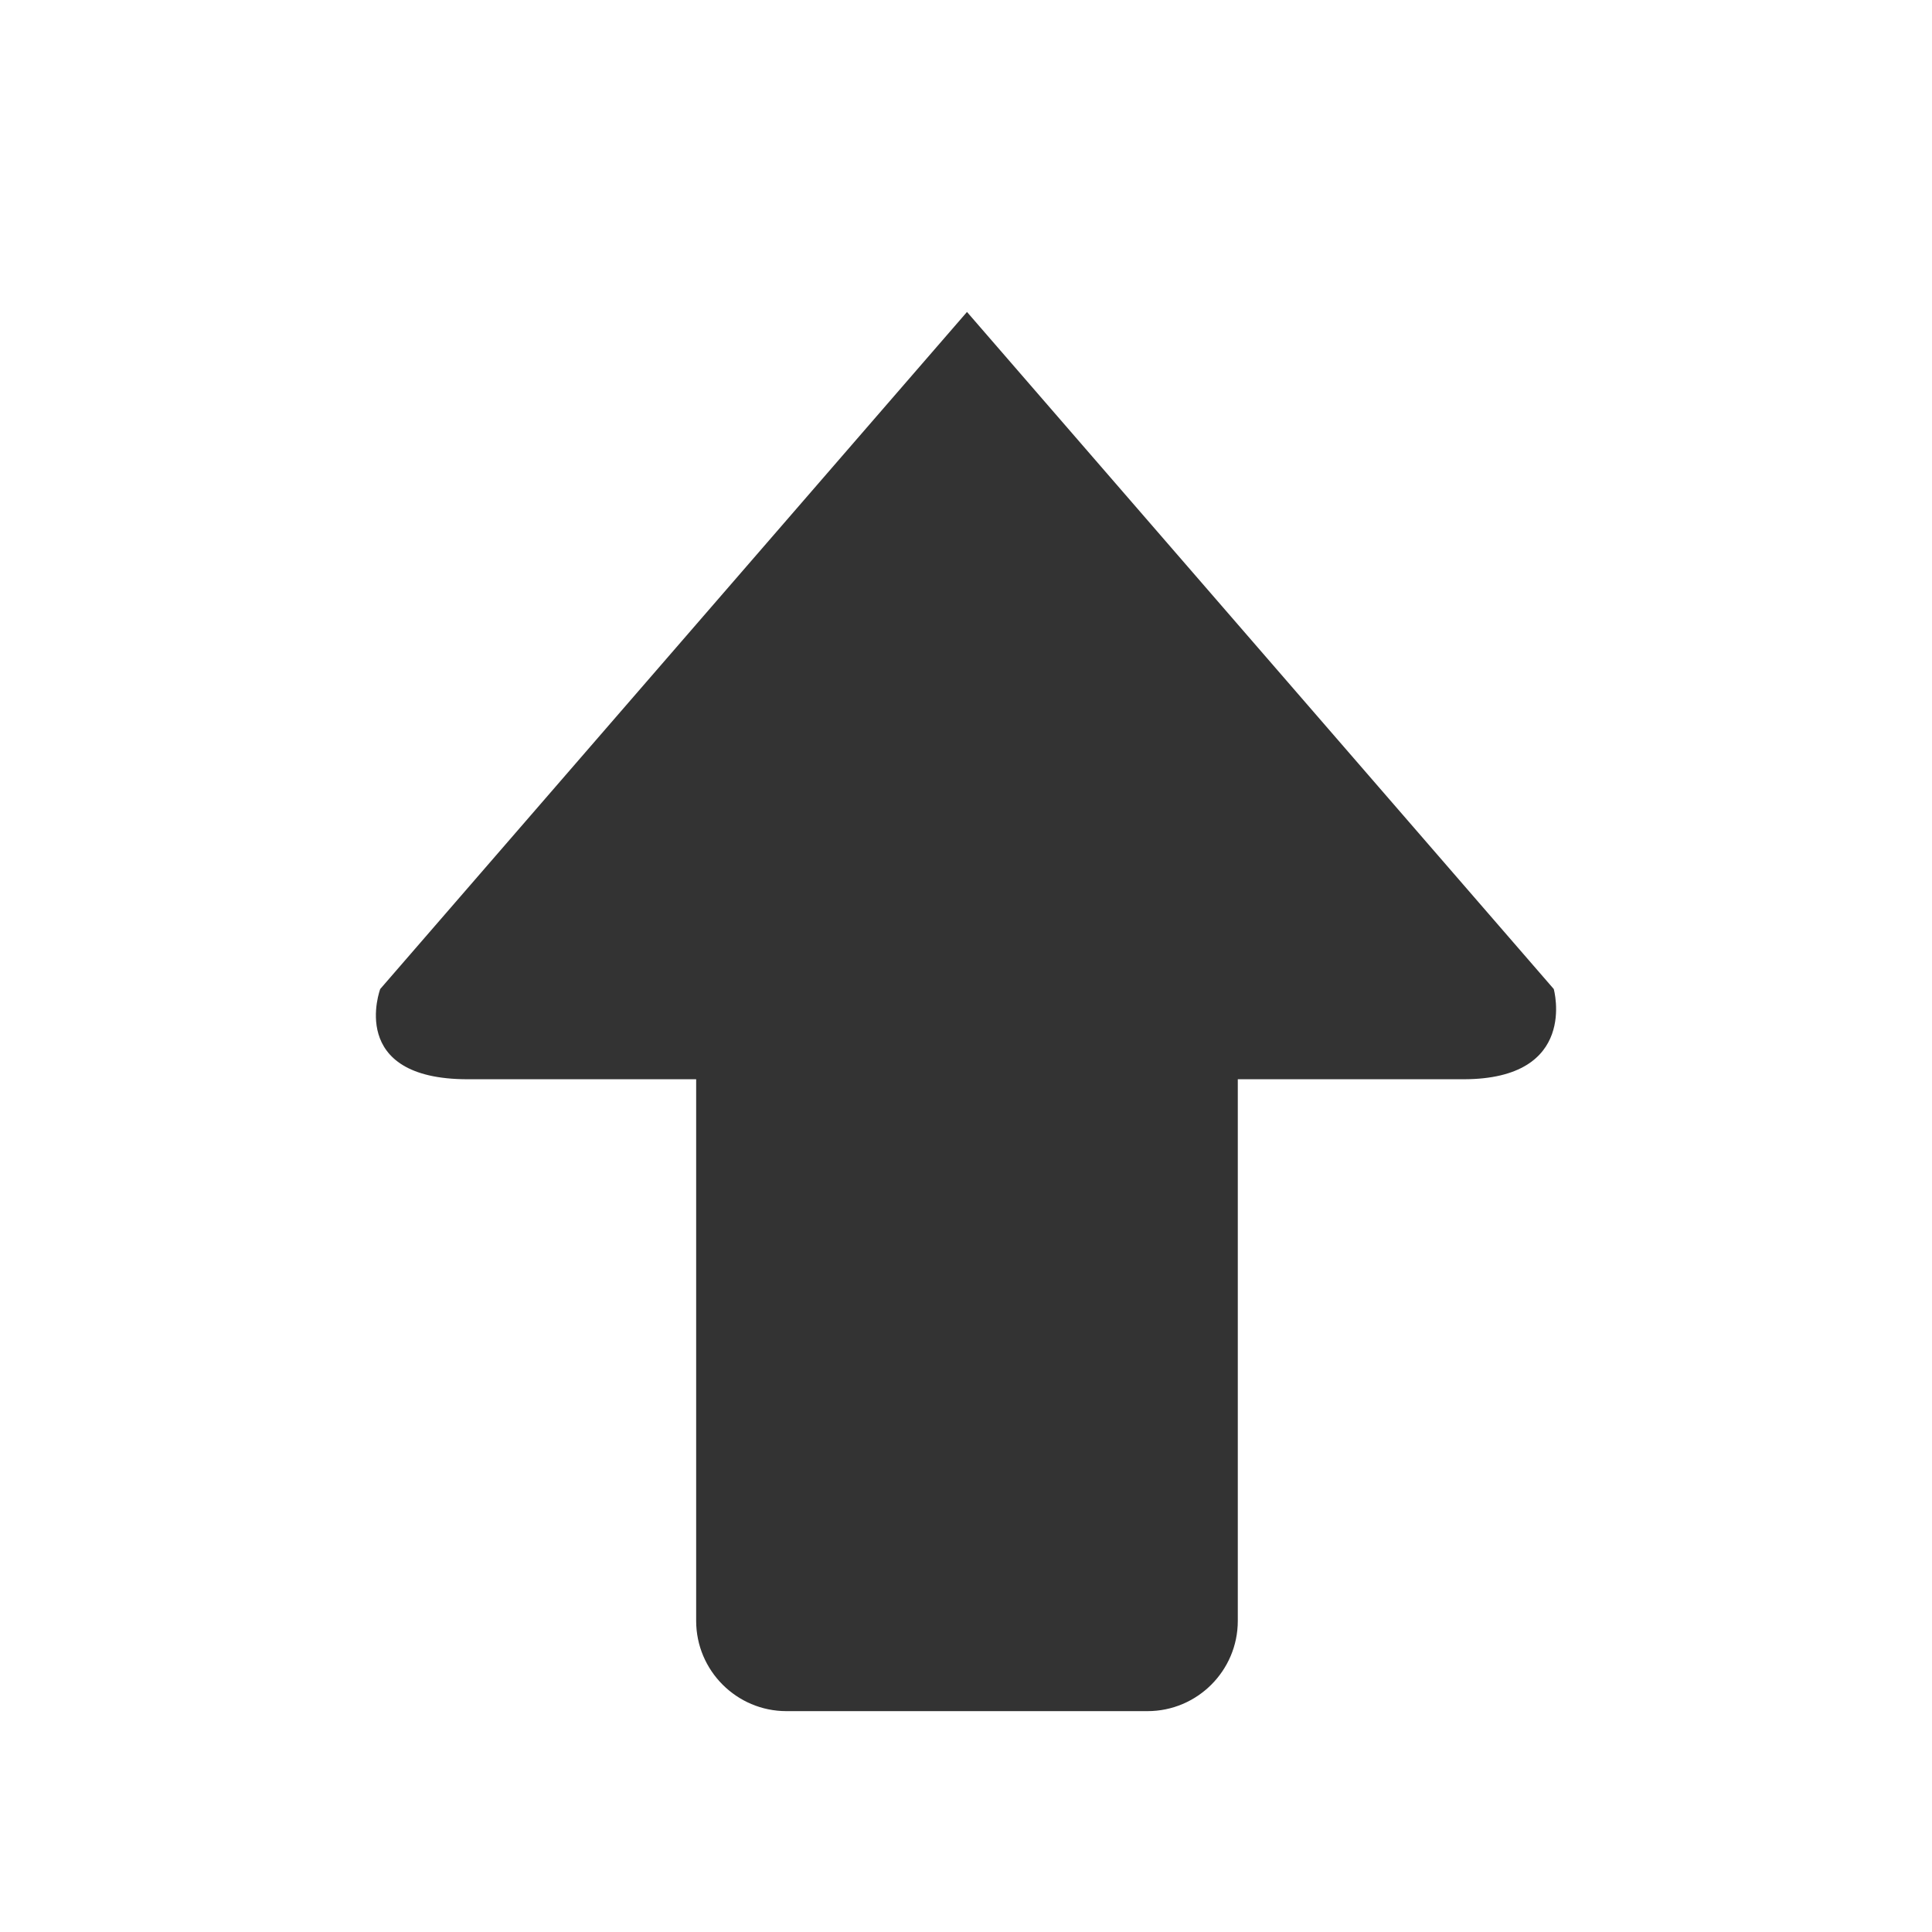 <?xml version="1.0" encoding="utf-8"?>
<!-- Generator: Adobe Illustrator 16.0.4, SVG Export Plug-In . SVG Version: 6.00 Build 0)  -->
<!DOCTYPE svg PUBLIC "-//W3C//DTD SVG 1.1//EN" "http://www.w3.org/Graphics/SVG/1.1/DTD/svg11.dtd">
<svg version="1.1" id="レイヤー_37" xmlns="http://www.w3.org/2000/svg" xmlns:xlink="http://www.w3.org/1999/xlink" x="0px"
	 y="0px" width="160px" height="160px" viewBox="0 0 160 160" enable-background="new 0 0 160 160" xml:space="preserve">
<g>
	<path fill="#333333" d="M128.674,81.904c0,0,2.103,7.475-7.476,7.475c-2.168,0-9.396,0-18.689,0v44.856
		c0,4.122-3.358,7.474-7.476,7.474H65.127c-4.114,0-7.474-3.352-7.474-7.474V89.379c-8.939,0-16.113,0-18.924,0
		c-10.043,0-7.24-7.474-7.24-7.474l48.593-56.07L128.674,81.904z"/>
</g>
</svg>
